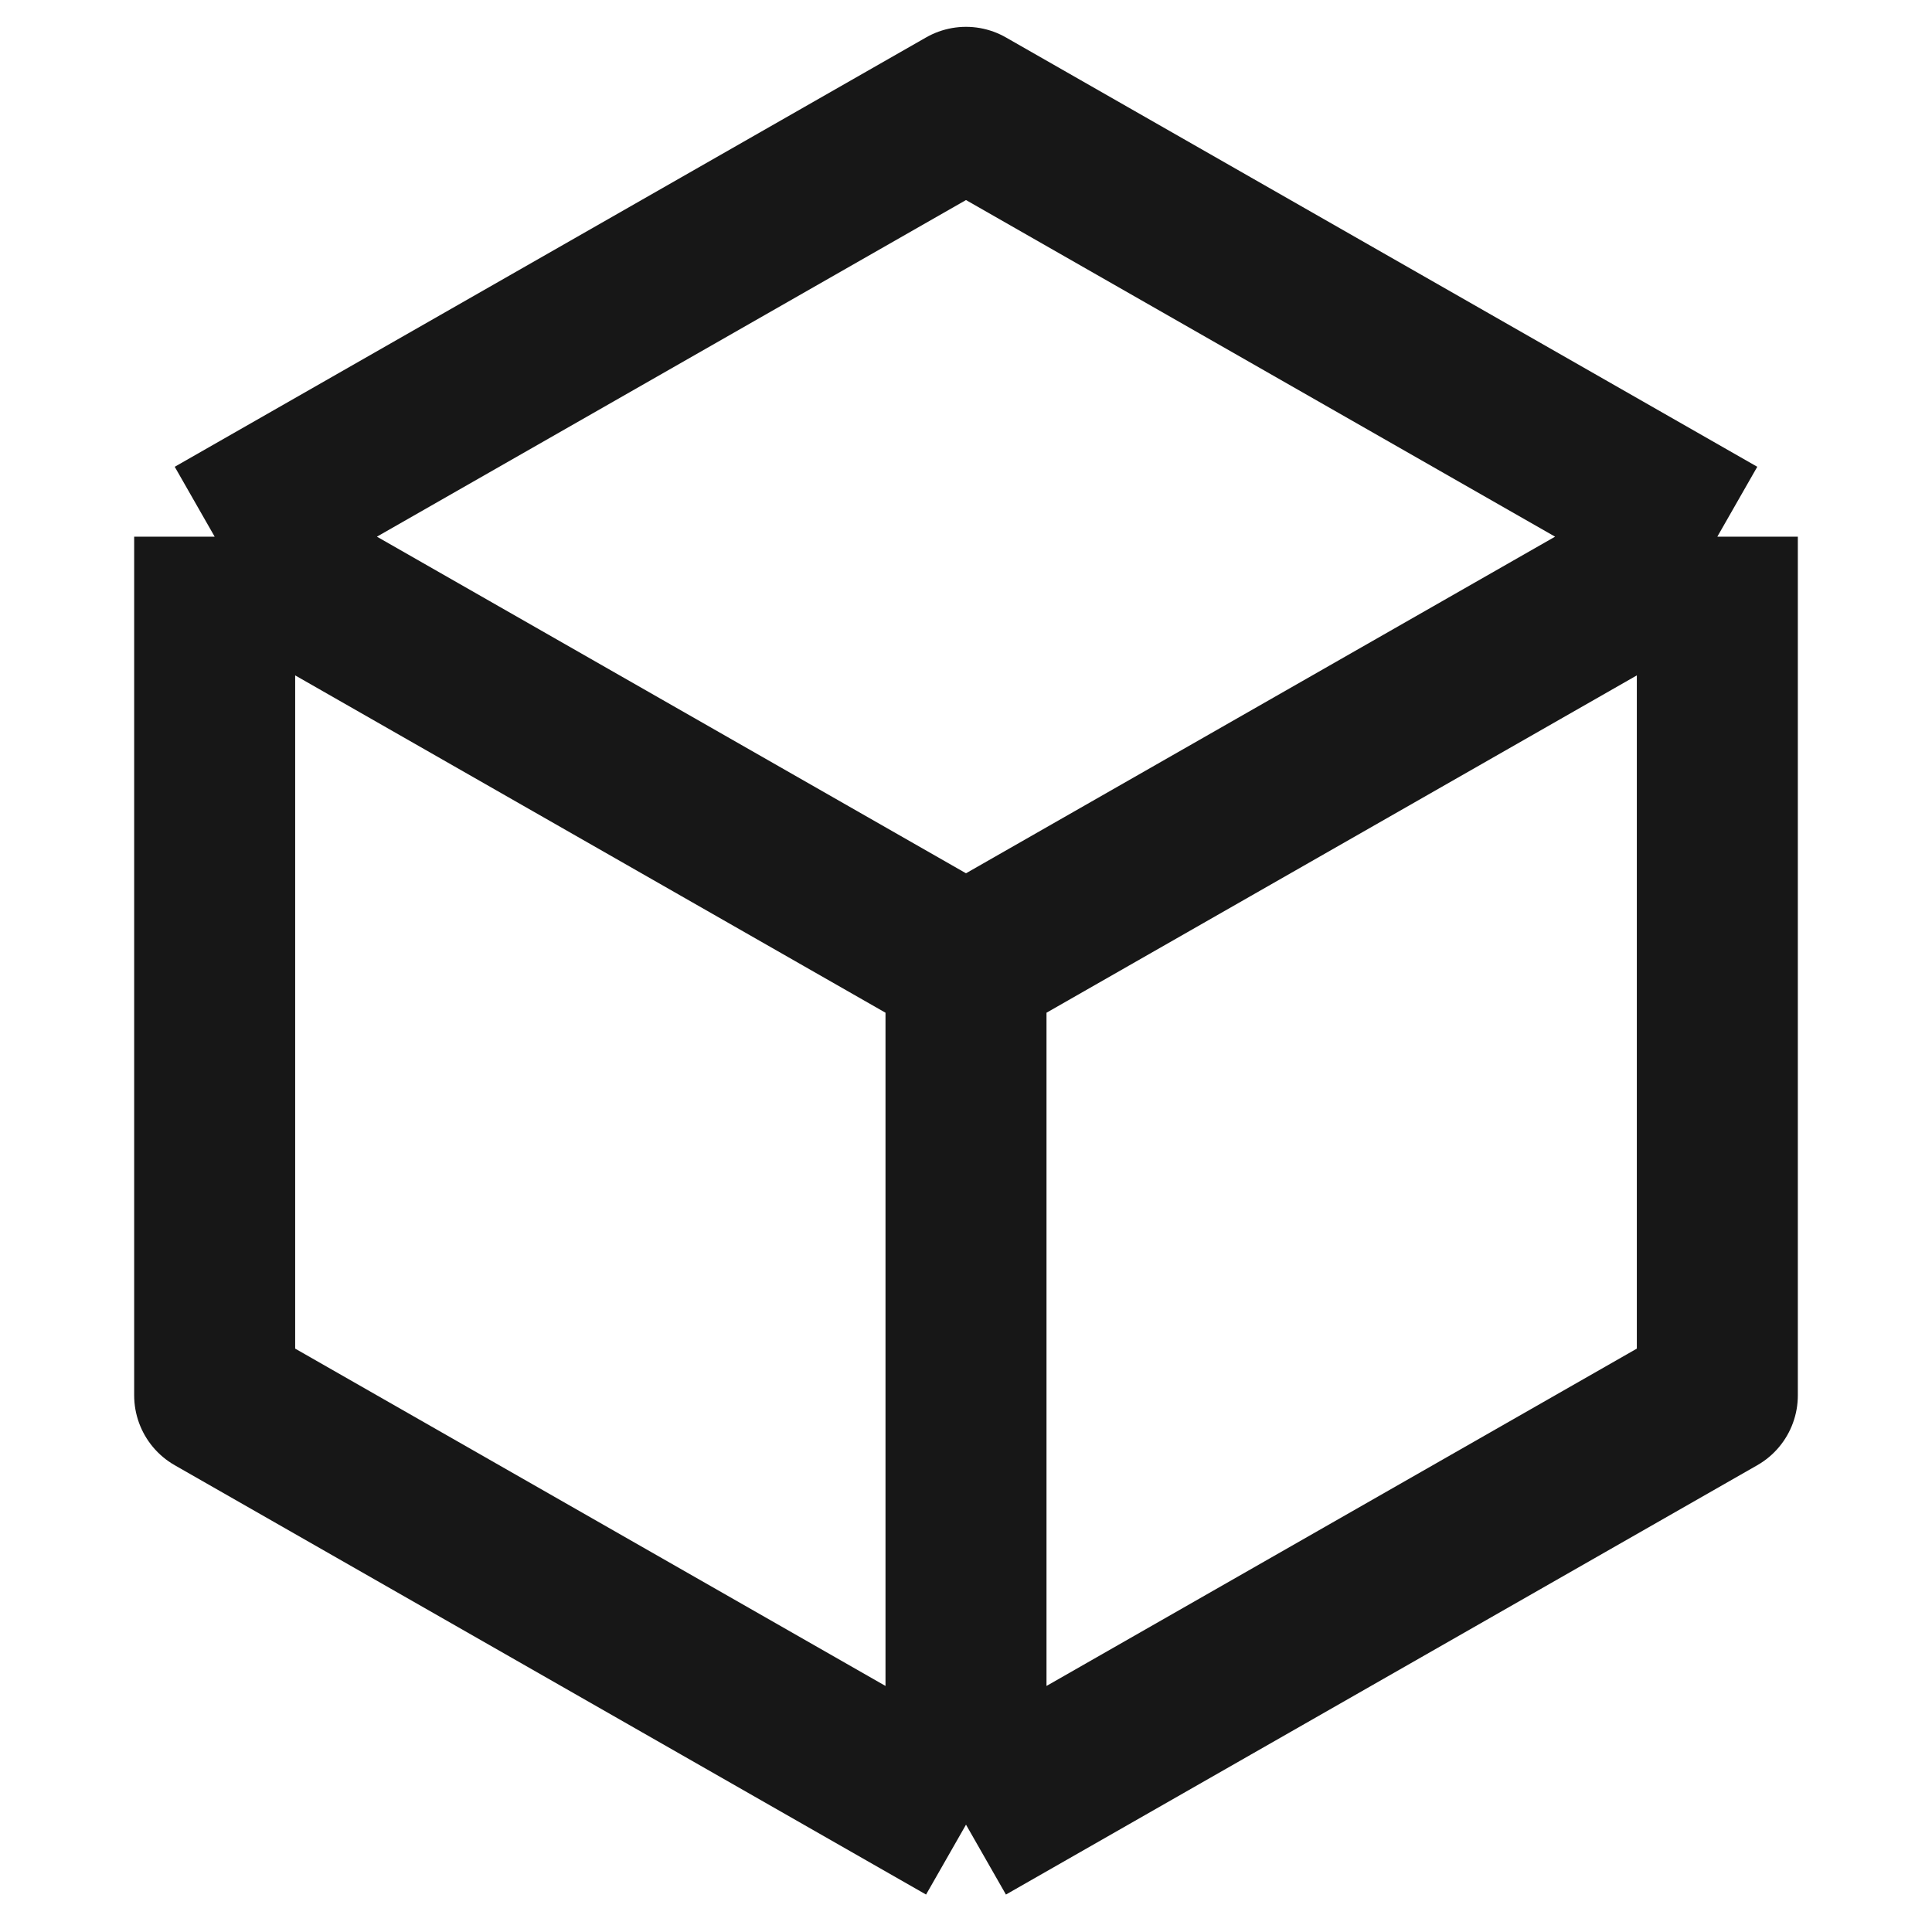 <svg width="18" height="18" viewBox="0 0 18 18" fill="none" xmlns="http://www.w3.org/2000/svg">
    <path d="M9 9L16 5M9 9V17M9 9L2 5M16 5V13L9 17M16 5L9 1L2 5M9 17L2 13V5" stroke="#171717" stroke-width="1.5" stroke-linejoin="round"/>
</svg>
